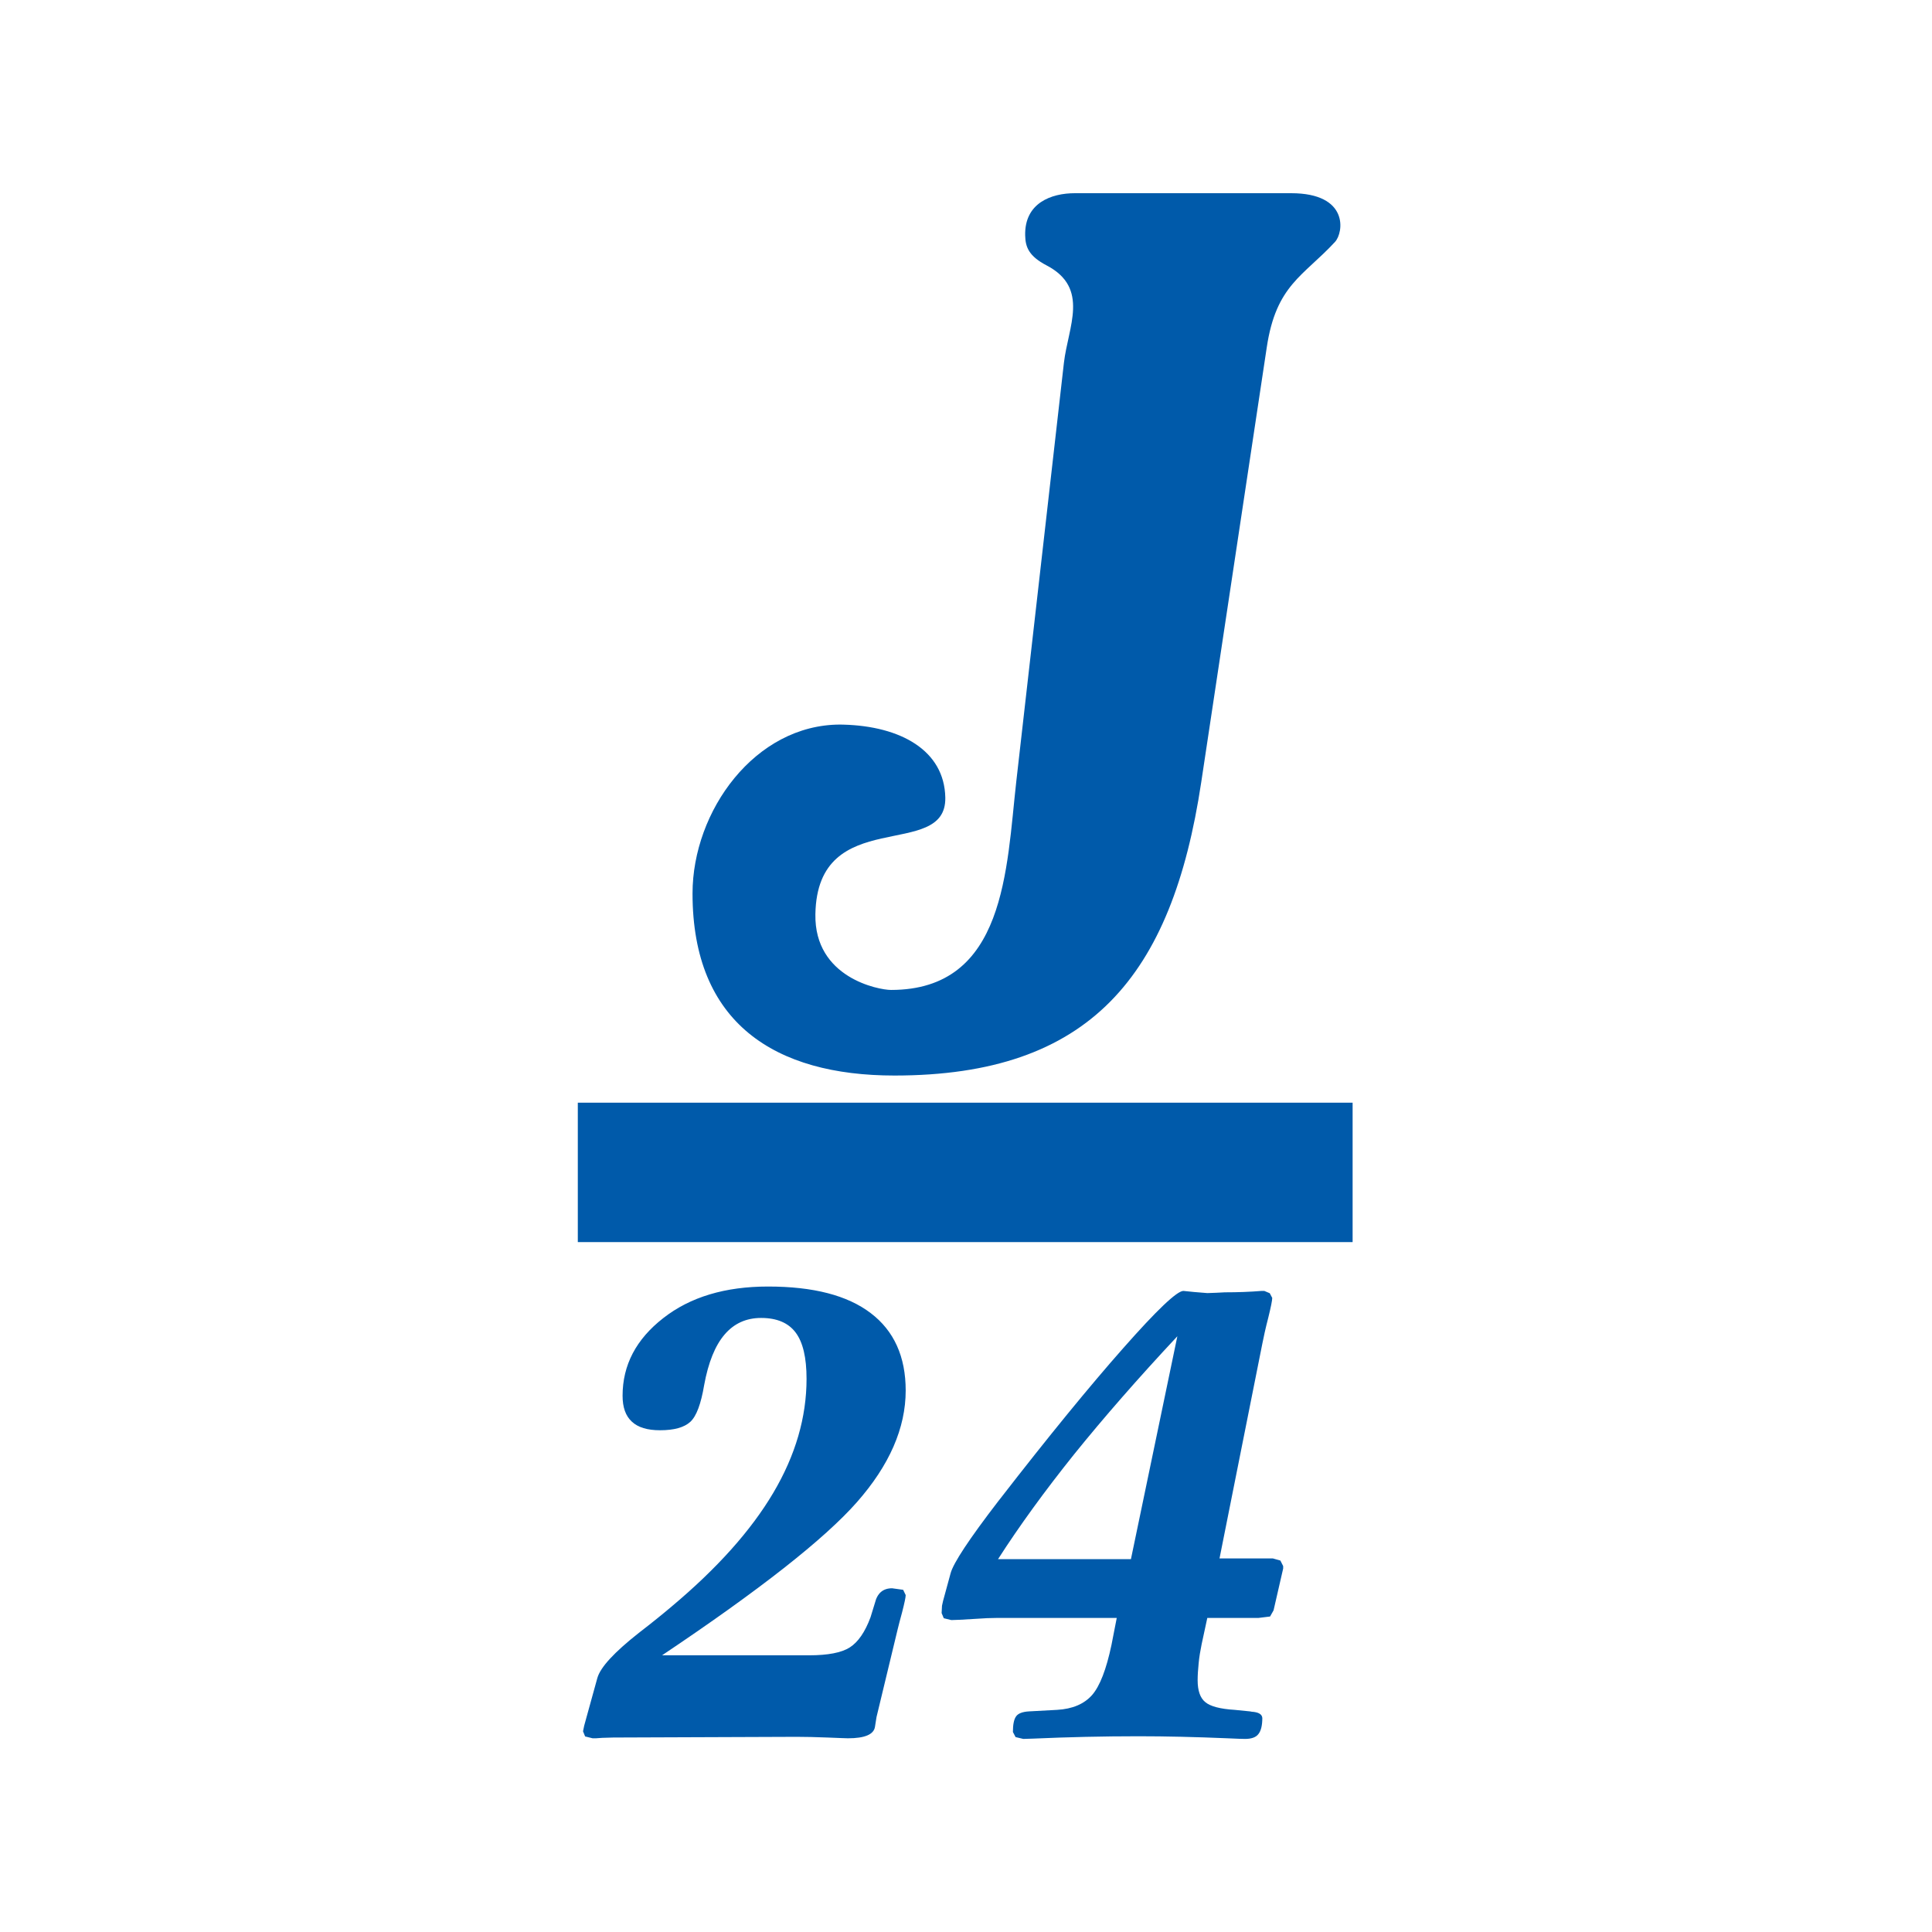 <svg xmlns="http://www.w3.org/2000/svg" fill="none" viewBox="0 0 1080 1080" height="1080" width="1080">
<rect fill="white" height="1080" width="1080"></rect>
<path fill="#005AAA" d="M721.744 108H600.88C587.621 108 572.62 113.474 573.082 131.675C573.224 138.18 575.179 143.193 585.026 148.347C609.305 161.002 597.041 182.793 594.731 202.843L568.105 436.892C562.595 485.522 562.275 553.383 498.075 553.383C491.214 553.383 455.168 546.629 455.808 511.081C456.839 449.334 529.073 481.612 528.433 445.886C527.935 419.438 503.407 405.93 471.52 405.076C470.881 405.076 470.276 405.041 469.672 405.041C422.108 405.041 387.129 453.28 387.129 499.492C387.129 571.94 433.164 601.231 500.03 601.231C609.341 601.231 655.162 545.67 671.479 437.39L708.129 194.169C713.355 159.261 728.534 154.426 746.273 135.23C751.107 130.004 754.2 108 721.744 108ZM756.119 616.41H323V694.332H756.119V616.41ZM429.36 719.18C405.401 719.18 385.849 725.01 370.741 736.848C355.598 748.65 348.026 763.082 348.026 780.217C348.026 786.686 349.697 791.485 353.216 794.72C356.664 797.955 361.925 799.519 368.964 799.519C376.856 799.519 382.472 797.955 385.92 794.791C389.333 791.628 391.857 784.767 393.634 774.245C395.945 761.625 399.749 752.205 405.01 746.055C410.271 739.869 417.061 736.741 425.485 736.741C434.266 736.741 440.7 739.478 444.753 744.882C448.841 750.285 450.867 758.923 450.867 770.761C450.867 792.267 444.682 813.525 432.275 834.499C419.833 855.543 400.922 876.694 375.398 898.094C370.741 902.04 364.627 907.017 357.091 912.811C343.405 923.618 335.62 931.972 333.913 938.051L327.941 959.664L326.555 964.712L325.915 967.804L327.088 970.684L331.283 971.715H333.131L336.686 971.466L342.836 971.288L445.321 970.897C450.369 970.897 456.128 971.039 462.562 971.288C468.961 971.537 472.836 971.715 474.009 971.715C483.465 971.715 488.477 969.546 489.117 965.281L489.97 959.877L501.843 910.607C502.412 908.155 503.265 905.062 504.26 901.365C505.611 896.104 506.287 892.869 506.287 891.66L504.865 888.71L498.679 887.857C493.631 887.857 490.432 890.594 489.117 895.962L486.628 904.067C483.571 912.314 479.696 917.93 475.04 920.916C470.418 923.867 462.811 925.324 452.324 925.324H370.101C424.561 888.852 460.856 860.342 479.021 839.724C497.186 819.106 506.287 798.275 506.287 777.302C506.287 758.426 499.781 743.922 486.735 734.039C473.689 724.086 454.599 719.18 429.36 719.18ZM706.743 721.633H705.25C698.709 722.166 691.848 722.415 684.703 722.415L679.868 722.664L674.892 722.842L667.498 722.237L661.526 721.633C657.935 721.633 646.631 732.369 627.826 753.698C608.914 775.098 585.95 803.181 559.04 837.911L558.08 839.12C541.764 860.342 532.877 873.815 531.384 879.503L527.189 894.895L526.585 897.597L526.371 901.72L527.58 904.6L531.775 905.631C534.085 905.631 538.244 905.382 543.968 905.026C549.798 904.6 554.419 904.422 557.903 904.422H624.271L621.321 919.53C618.441 933.181 614.851 942.53 610.478 947.542C606.035 952.554 599.53 955.327 590.891 955.825L575.179 956.678C571.589 956.891 569.171 957.815 568.034 959.415C566.825 961.05 566.221 963.965 566.221 968.196L567.714 971.039L572.015 972.07L577.596 971.893C596.899 971.039 616.593 970.577 636.464 970.577C651.714 970.577 668.209 970.968 686.125 971.715C691.386 971.964 694.621 972.07 696.007 972.07C699.527 972.07 702.086 971.182 703.437 969.369C704.894 967.591 705.641 964.57 705.641 960.339C705.463 958.242 703.508 957.104 699.704 956.856L698.78 956.678L690.249 955.825C682.108 955.327 676.562 953.87 673.754 951.488C670.875 949.142 669.488 945.054 669.488 939.224C669.488 936.415 669.702 933.252 670.057 929.768C670.377 926.249 670.981 922.765 671.728 919.103L674.892 904.422H703.579L709.978 903.64L711.933 900.192L717.301 876.801V875.45L715.737 872.358L711.577 871.184H681.717L705.641 751.174C706.387 747.406 707.454 742.429 708.982 736.563C710.44 730.627 711.186 726.93 711.186 725.543L709.8 722.913L706.743 721.633ZM658.148 746.979L632.198 871.576H557.903C569.811 853.019 583.995 833.503 600.418 812.992C616.913 792.552 636.144 770.512 658.148 746.979Z"></path>
</svg>
